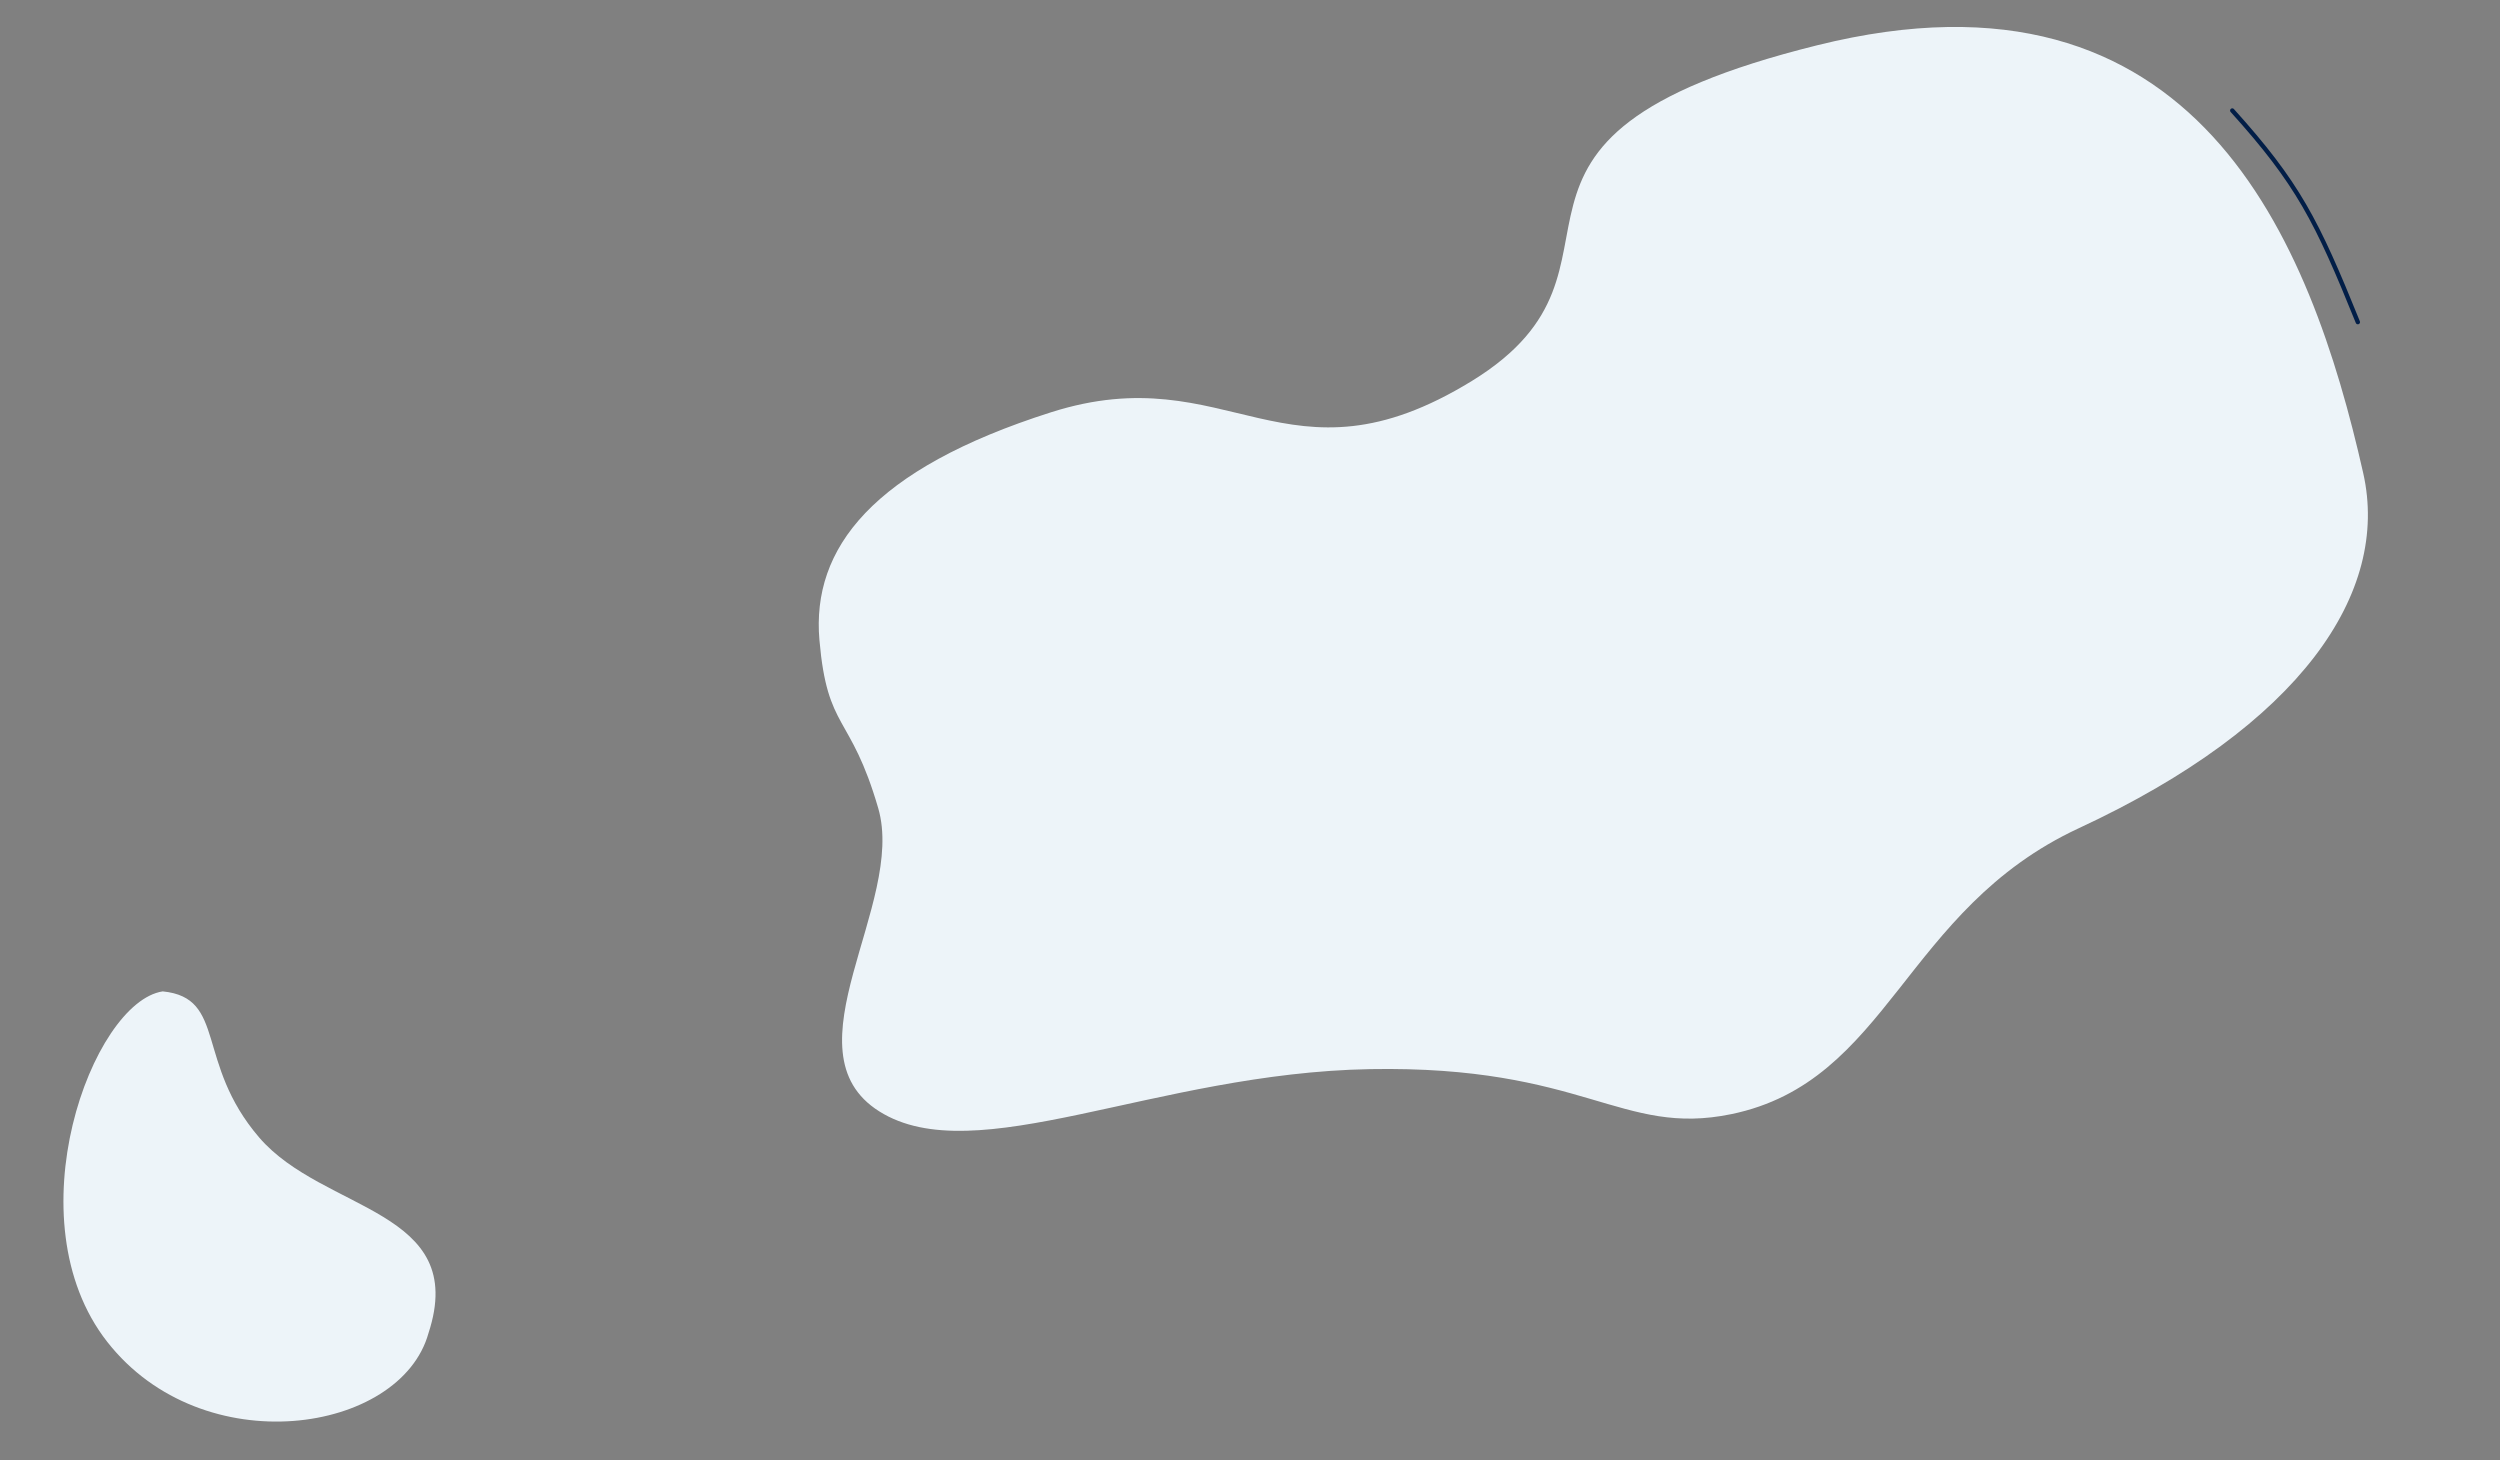 <?xml version="1.0" encoding="UTF-8"?><svg id="a" xmlns="http://www.w3.org/2000/svg" width="856" height="500" viewBox="0 0 856 500"><rect x="0" y="0" width="856" height="500" fill="#808080" stroke="none"/><path d="M55.72,339.45c21.97,2.2,11.03,24.38,33,50,21.97,25.62,71.91,24.54,58,67-9.52,34.41-77.26,44.81-110,3s-5.16-116.34,19-120Z" style="fill:#edf4f9; fill-rule:evenodd;"/><path d="M592.81,381.48c54.18-11.23,58.88-69.98,119-97.91,76.1-35.35,106.58-80.7,97.36-121.55-18.04-79.96-57.14-178.76-186.92-146.53-129.79,32.23-53.67,75.24-118.25,114.93-63.7,39.15-82.99-8.72-144.14,10.75-61.14,19.46-82.01,46.57-79.29,77.97,2.72,31.39,10.63,24.93,20.14,57.61,9.5,32.69-32.44,83.2,.39,103.81,32.83,20.61,94.5-13.18,167.98-14.49s85.99,23.23,123.73,15.41Z" style="fill:#edf4f9; fill-rule:evenodd;"/><path id="b" d="M807.32,110.29c-14.06-34.79-20.5-47.51-42.99-72.45" style="fill:none; stroke:#021e47; stroke-linecap:round; stroke-linejoin:round; stroke-width:1.5px;"/></svg>